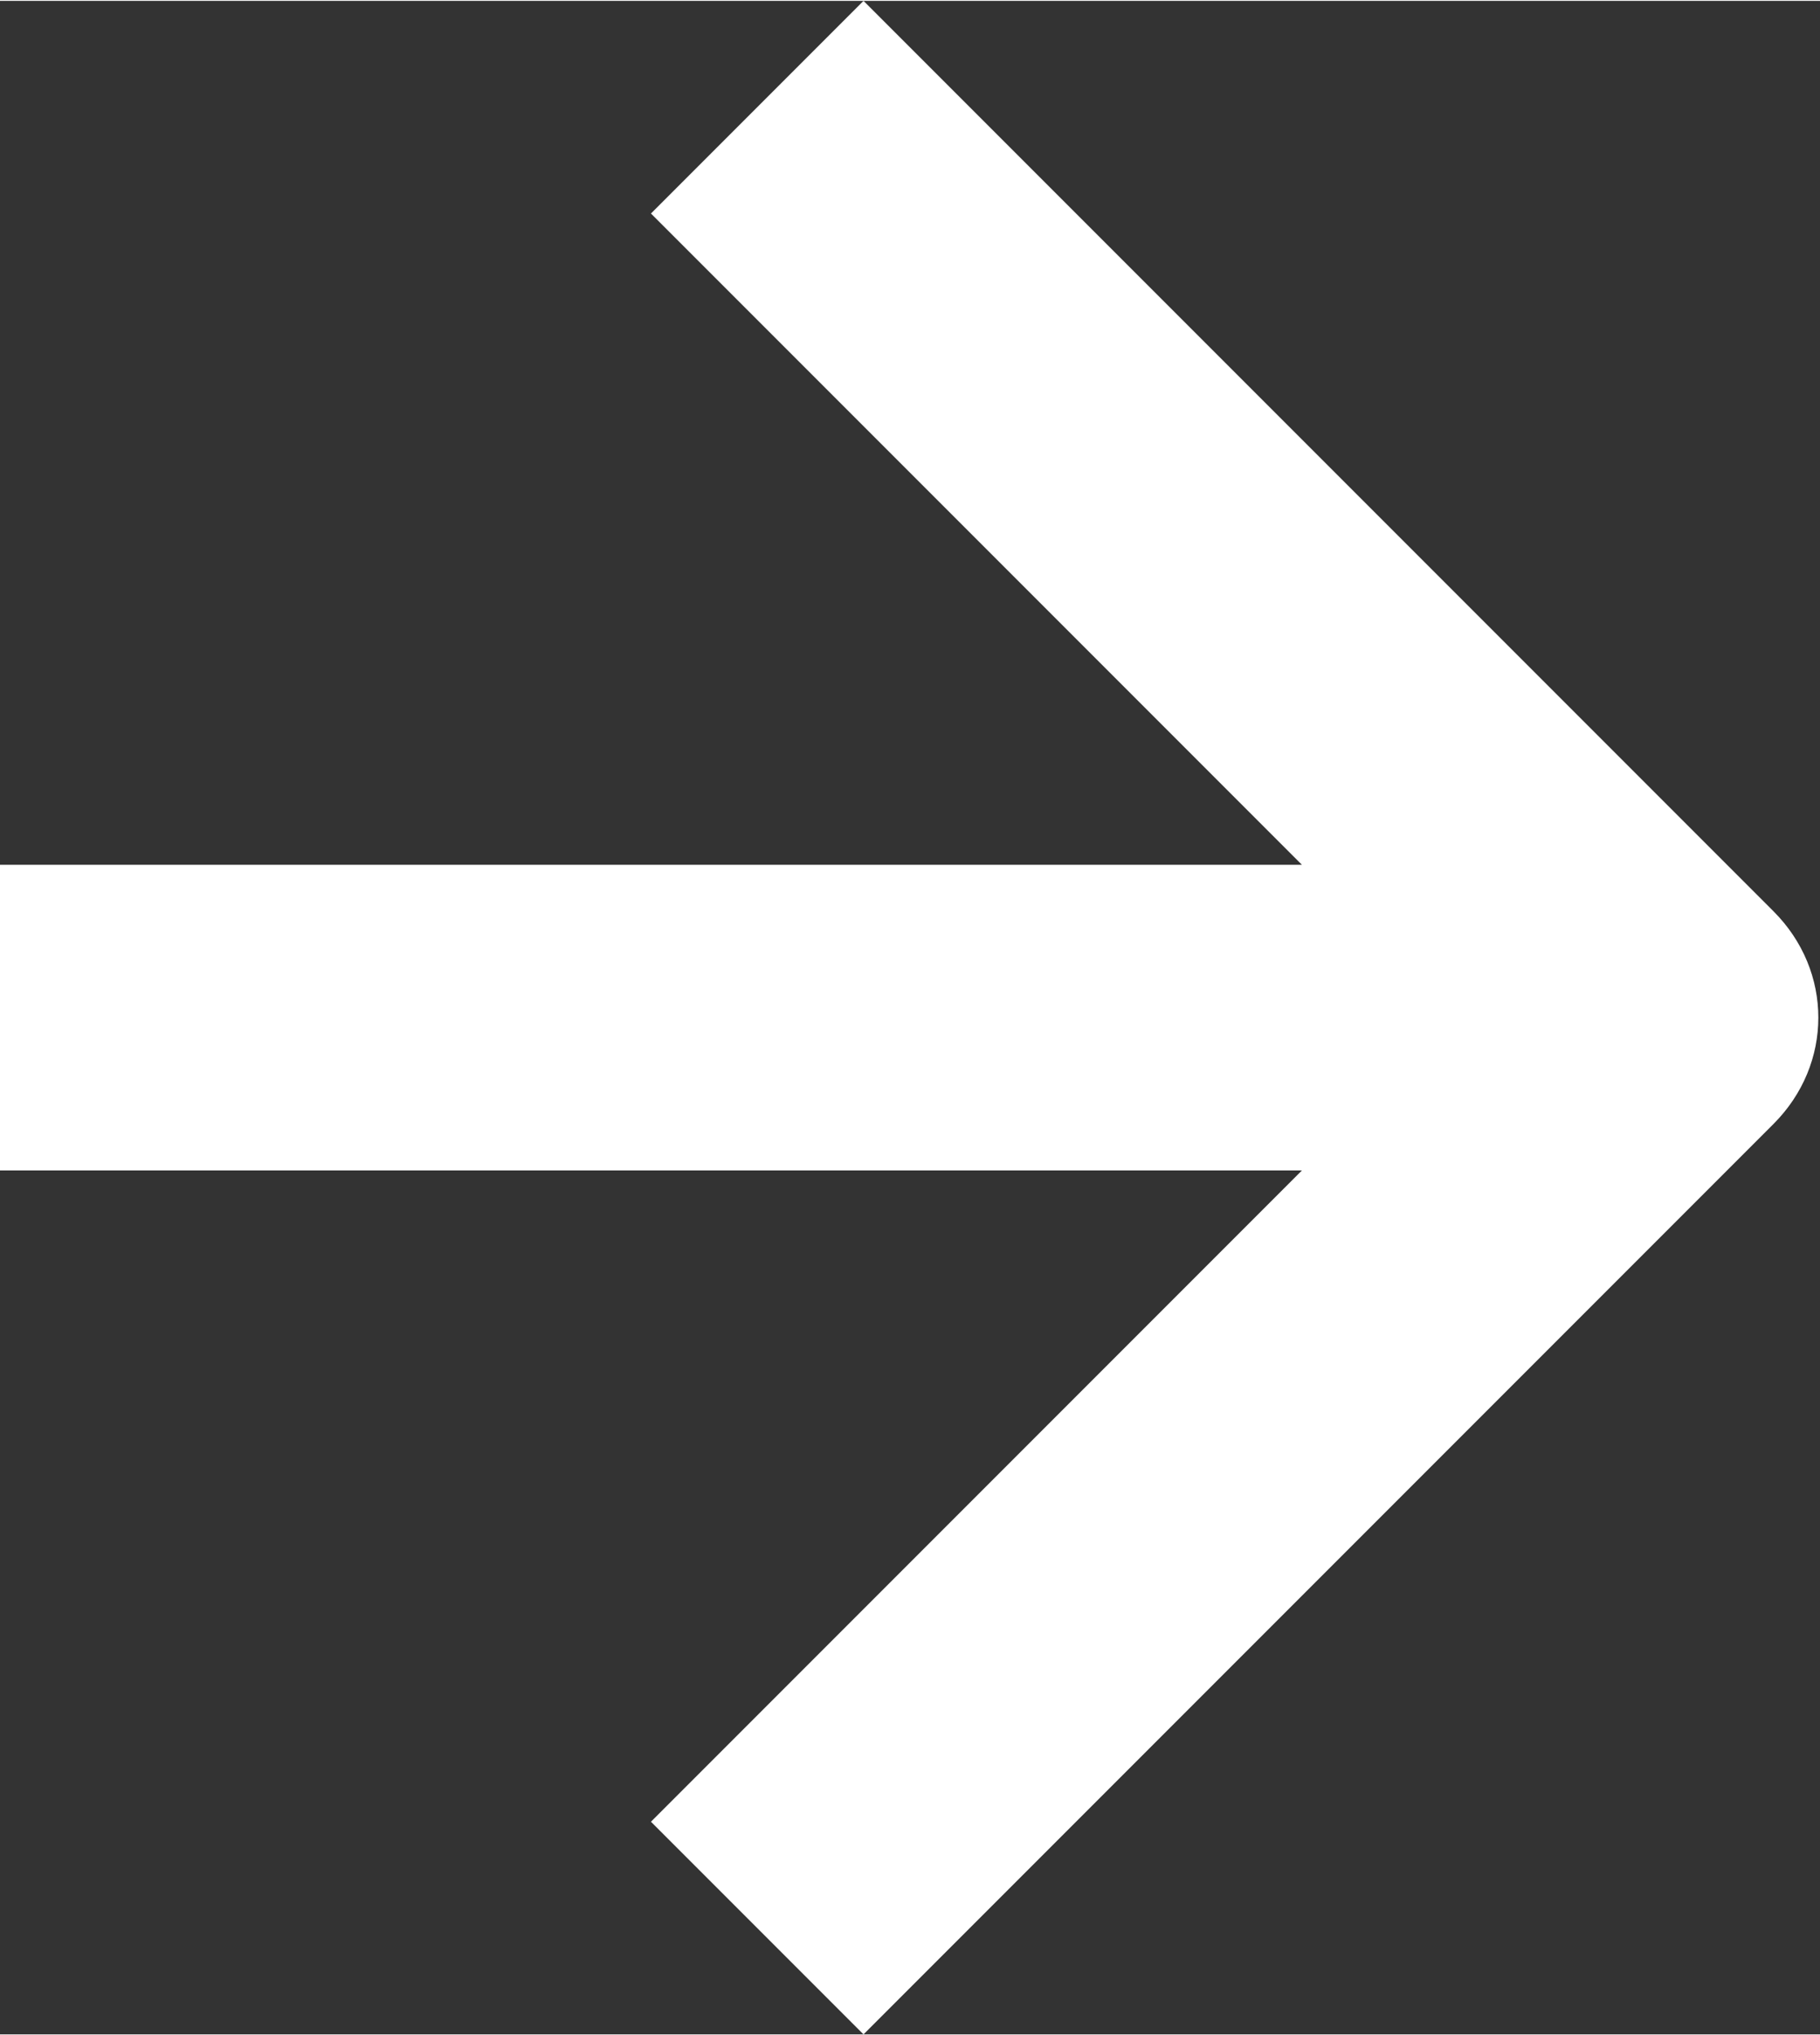 <?xml version="1.0" encoding="UTF-8"?> <!-- Creator: CorelDRAW 2019 (64-Bit) --> <svg xmlns="http://www.w3.org/2000/svg" xmlns:xlink="http://www.w3.org/1999/xlink" xmlns:xodm="http://www.corel.com/coreldraw/odm/2003" xml:space="preserve" width="2.684mm" height="3mm" style="shape-rendering:geometricPrecision; text-rendering:geometricPrecision; image-rendering:optimizeQuality; fill-rule:evenodd; clip-rule:evenodd" viewBox="0 0 2.74 3.06"><rect x="0" y="0" width="2.74" height="3.06" fill="#333333" stroke="none"/> <defs> <style type="text/css"> <![CDATA[ .fil0 {fill:white;fill-rule:nonzero} ]]> </style> </defs> <g id="Слой_x0020_1">  <g id="_2131180434272"> <g> <path class="fil0" d="M2.67 1.37c0.09,0.09 0.09,0.23 0,0.32l-1.37 1.37 -0.32 -0.32 0.98 -0.98 -1.96 0 0 -0.46 1.96 0 -0.98 -0.98 0.32 -0.32 1.37 1.37z"></path> </g> </g> </g> </svg> 